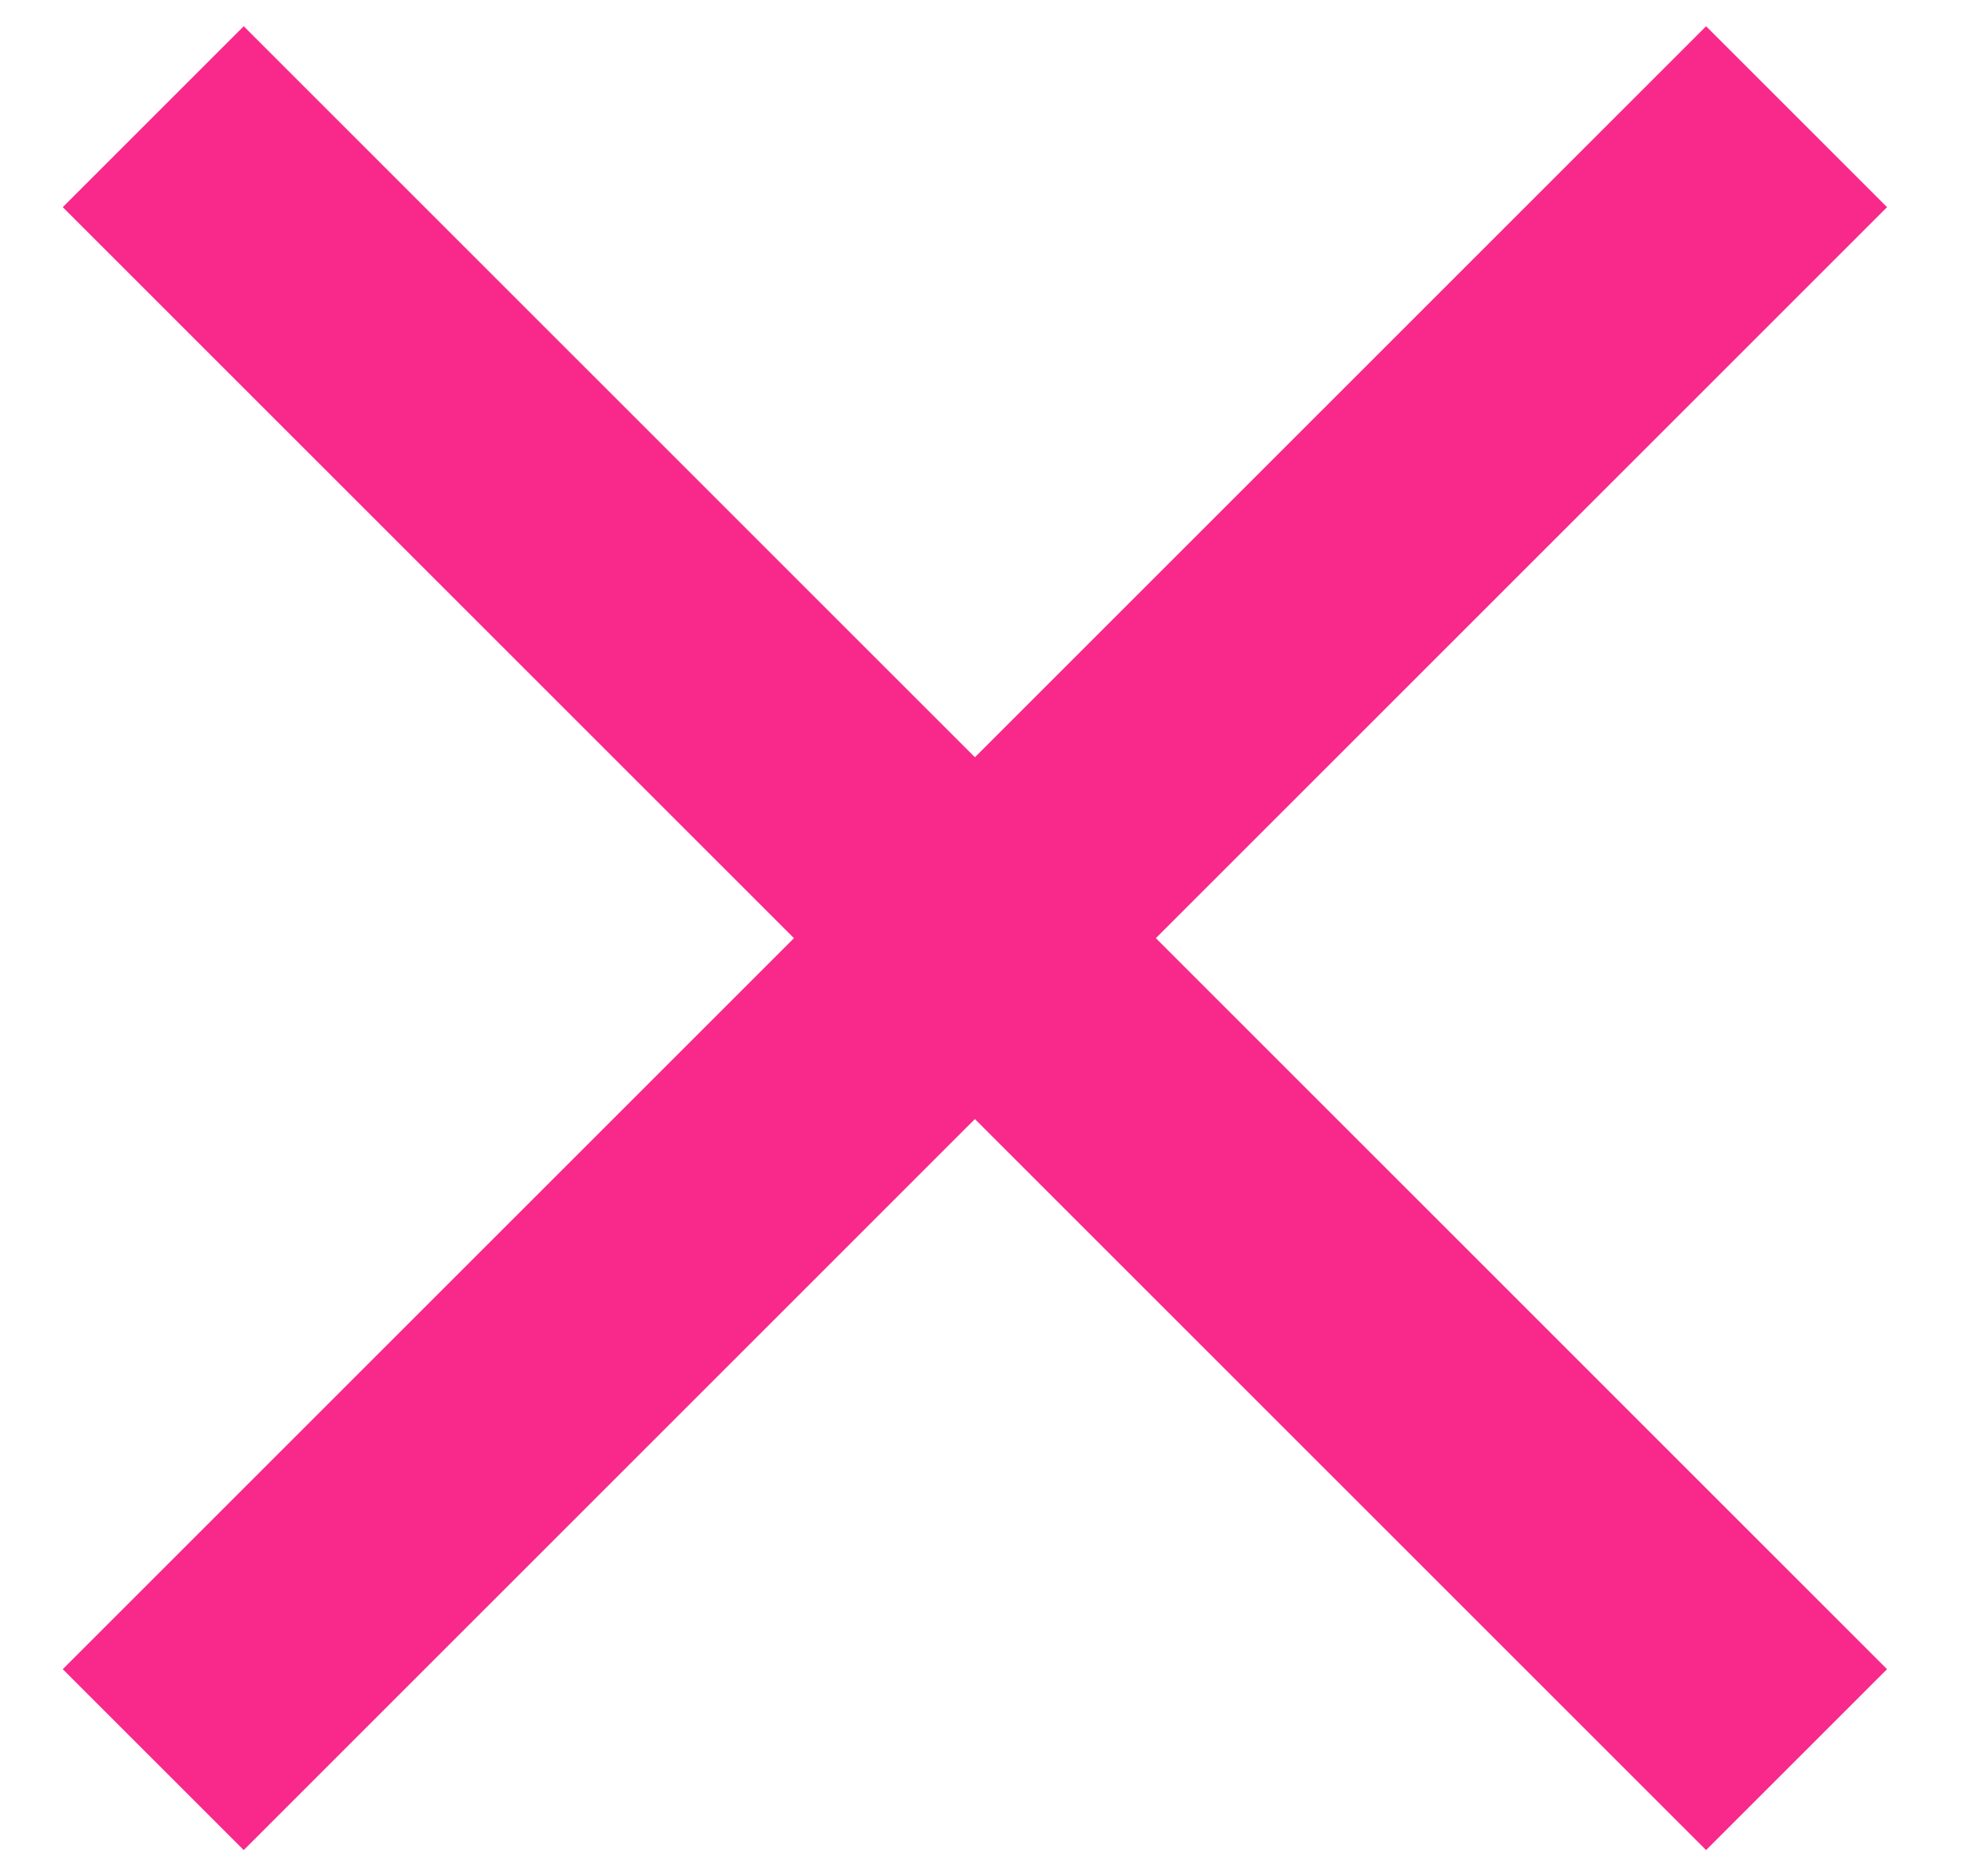 <svg width="23" height="22" viewBox="0 0 23 22" fill="none" xmlns="http://www.w3.org/2000/svg">
<path d="M2.857 2.429L20 19.572M20 2.429L2.857 19.572" stroke="#F8298A" stroke-width="3" stroke-linecap="square"/>
</svg>
